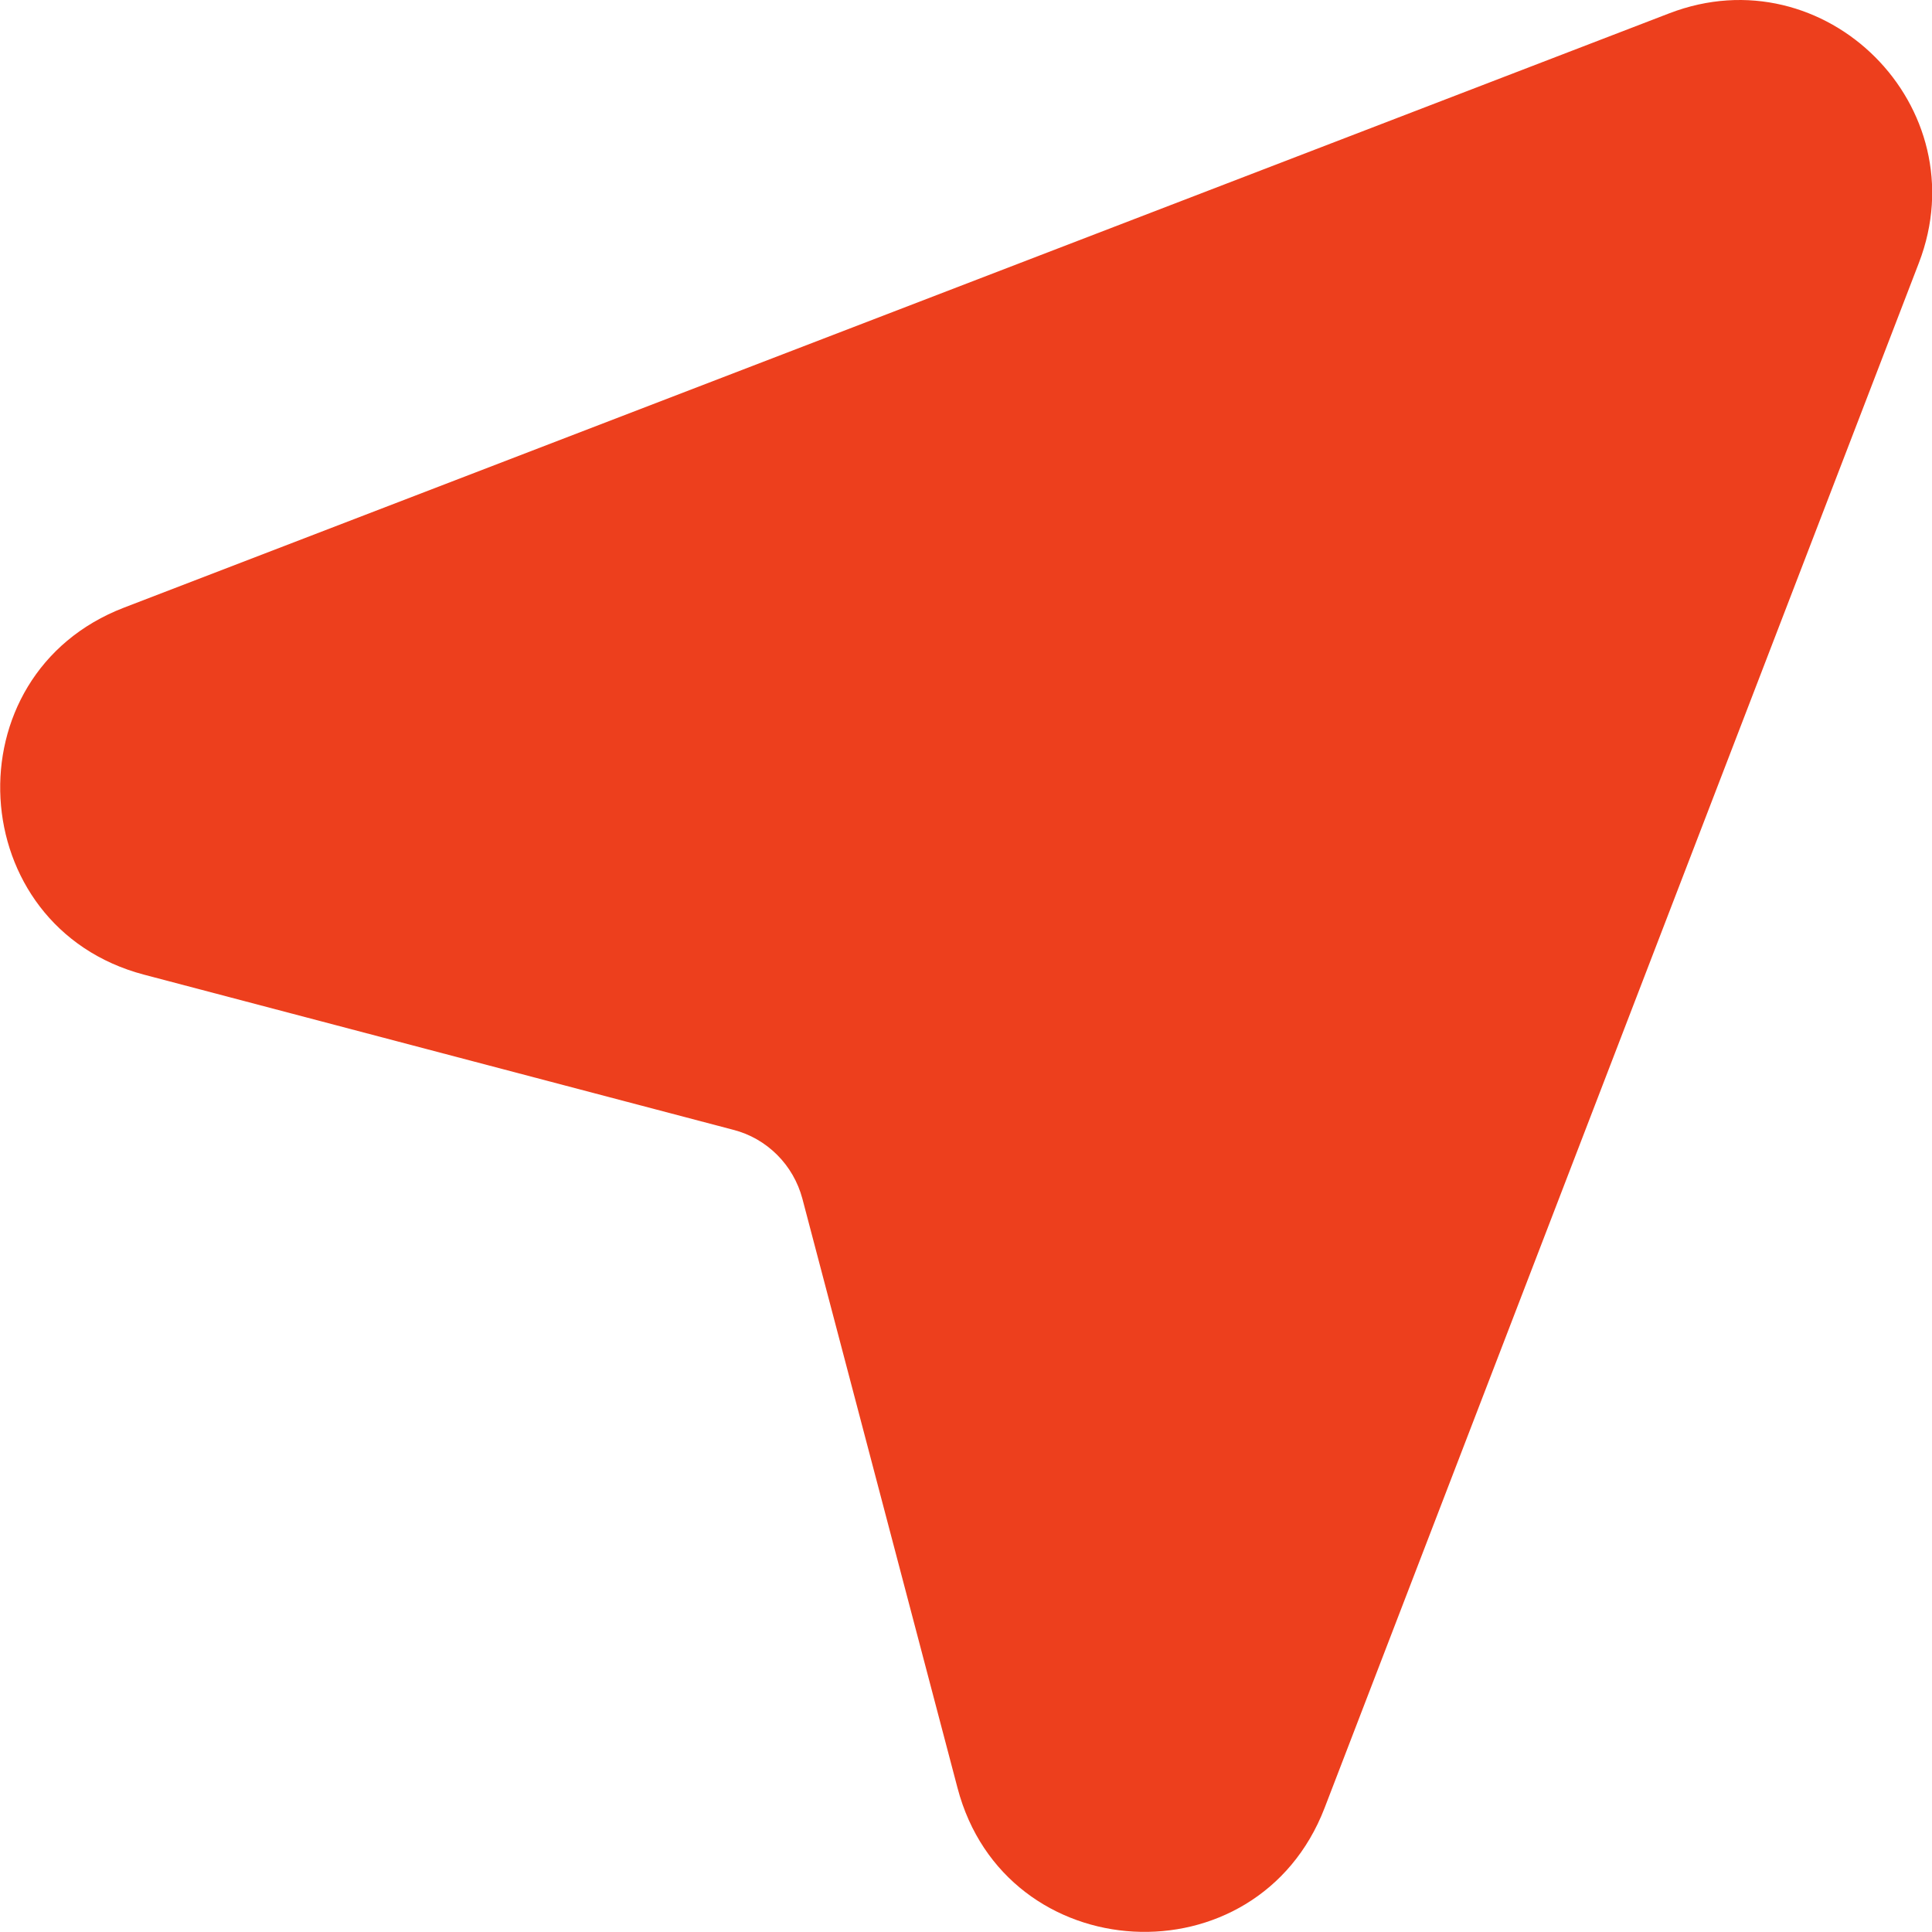 <svg width="10" height="10" viewBox="0 0 10 10" fill="none" xmlns="http://www.w3.org/2000/svg">
<path d="M8.64 0.069C9.448 -0.242 10.243 0.553 9.932 1.361L6.856 9.358C6.507 10.264 5.202 10.193 4.956 9.254L4.153 6.204C4.13 6.118 4.085 6.04 4.023 5.978C3.96 5.915 3.882 5.87 3.796 5.848L0.746 5.045C-0.192 4.798 -0.264 3.493 0.642 3.145L8.64 0.069Z" fill="#ED3F1D"/>
</svg>
